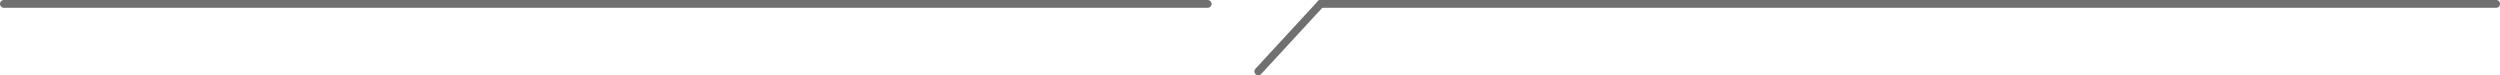 <svg xmlns="http://www.w3.org/2000/svg" width="963" height="29" viewBox="0 0 963 29">
  <g id="entry_list" transform="translate(-479 -12169.439)">
    <path id="線_64" data-name="線 64" d="M463.645,1.5H.056A1.529,1.529,0,0,1-1.5,0,1.529,1.529,0,0,1,.056-1.5H463.645A1.529,1.529,0,0,1,465.2,0,1.529,1.529,0,0,1,463.645,1.5Z" transform="translate(480.5 12170.94)" fill="#707070"/>
    <path id="線_66" data-name="線 66" d="M452.851,1.5H-.051A1.475,1.475,0,0,1-1.5,0,1.475,1.475,0,0,1-.051-1.5h452.9A1.475,1.475,0,0,1,454.3,0,1.475,1.475,0,0,1,452.851,1.5Z" transform="translate(987.7 12170.939)" fill="#707070"/>
    <path id="線_65" data-name="線 65" d="M0,27.5a1.5,1.5,0,0,1-1.017-.4,1.5,1.5,0,0,1-.085-2.12l24-26a1.5,1.5,0,0,1,2.12-.085,1.5,1.5,0,0,1,.085,2.12l-24,26A1.5,1.5,0,0,1,0,27.5Z" transform="translate(963.7 12170.939)" fill="#707070"/>
  </g>
</svg>

